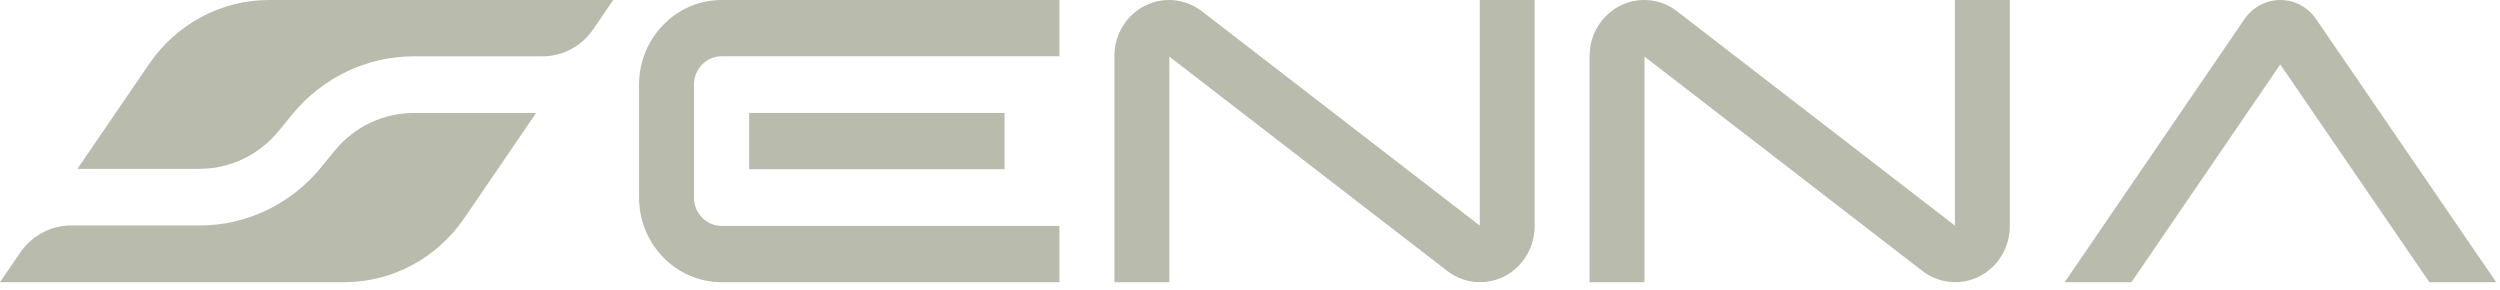 <?xml version="1.0" encoding="UTF-8"?> <svg xmlns="http://www.w3.org/2000/svg" width="328" height="38" viewBox="0 0 328 38" fill="none"><path d="M26.188 22.152C28.186 22.152 30.137 21.696 31.905 20.853C33.674 20.009 35.265 18.767 36.551 17.2L38.357 14.995C40.332 12.584 42.774 10.685 45.492 9.386C48.211 8.087 51.2 7.392 54.27 7.392H71.169C72.498 7.392 73.784 7.061 74.926 6.448C76.072 5.839 77.074 4.947 77.836 3.835L80.456 0H35.298C32.163 0 29.126 0.781 26.427 2.224C23.727 3.667 21.36 5.762 19.563 8.394L10.159 22.152H26.188Z" fill="#B9BBAD"></path><path d="M54.273 14.822C52.275 14.822 50.324 15.278 48.555 16.121C46.787 16.965 45.196 18.206 43.91 19.774L43.007 20.877L42.108 21.979C40.134 24.39 37.691 26.289 34.973 27.588C32.255 28.887 29.265 29.582 26.196 29.582H9.32C7.991 29.582 6.705 29.913 5.563 30.526C4.421 31.14 3.415 32.022 2.653 33.139L1.324 35.081L0 37.022H45.168C48.303 37.022 51.339 36.24 54.039 34.798C56.738 33.355 59.106 31.26 60.907 28.628L70.339 14.822H54.273Z" fill="#B9BBAD"></path><path d="M139 37.022H94.679C88.704 37.022 83.843 32.041 83.843 25.92V11.102C83.848 4.981 88.704 0 94.679 0H139V7.382H94.679C92.677 7.382 91.048 9.051 91.048 11.102V25.92C91.048 27.971 92.677 29.64 94.679 29.64H139V37.022Z" fill="#B9BBAD"></path><path d="M131.797 14.817H98.288V22.2H131.797V14.817Z" fill="#B9BBAD"></path><path d="M194.184 37.022C192.631 37.022 191.12 36.504 189.875 35.545L153.414 7.425V37.022H146.209V7.339C146.209 3.284 149.419 0 153.372 0C154.925 0 156.437 0.518 157.681 1.476L194.142 29.596V0H201.347V29.683C201.347 33.733 198.142 37.022 194.184 37.022Z" fill="#B9BBAD"></path><path d="M256.525 37.022C254.971 37.022 253.46 36.504 252.216 35.545L215.755 7.425V37.022H208.549V7.339C208.549 3.284 211.759 0 215.712 0C217.266 0 218.777 0.518 220.022 1.476L256.483 29.596V0H263.688V29.683C263.688 33.733 260.478 37.022 256.525 37.022Z" fill="#B9BBAD"></path><path d="M279.648 37.022L299.173 8.451L318.734 37.022H327.502L303.87 2.502C302.794 0.935 301.039 0 299.173 0C297.306 0 295.547 0.94 294.475 2.507L270.89 37.022H279.648Z" fill="#B9BBAD"></path></svg> 